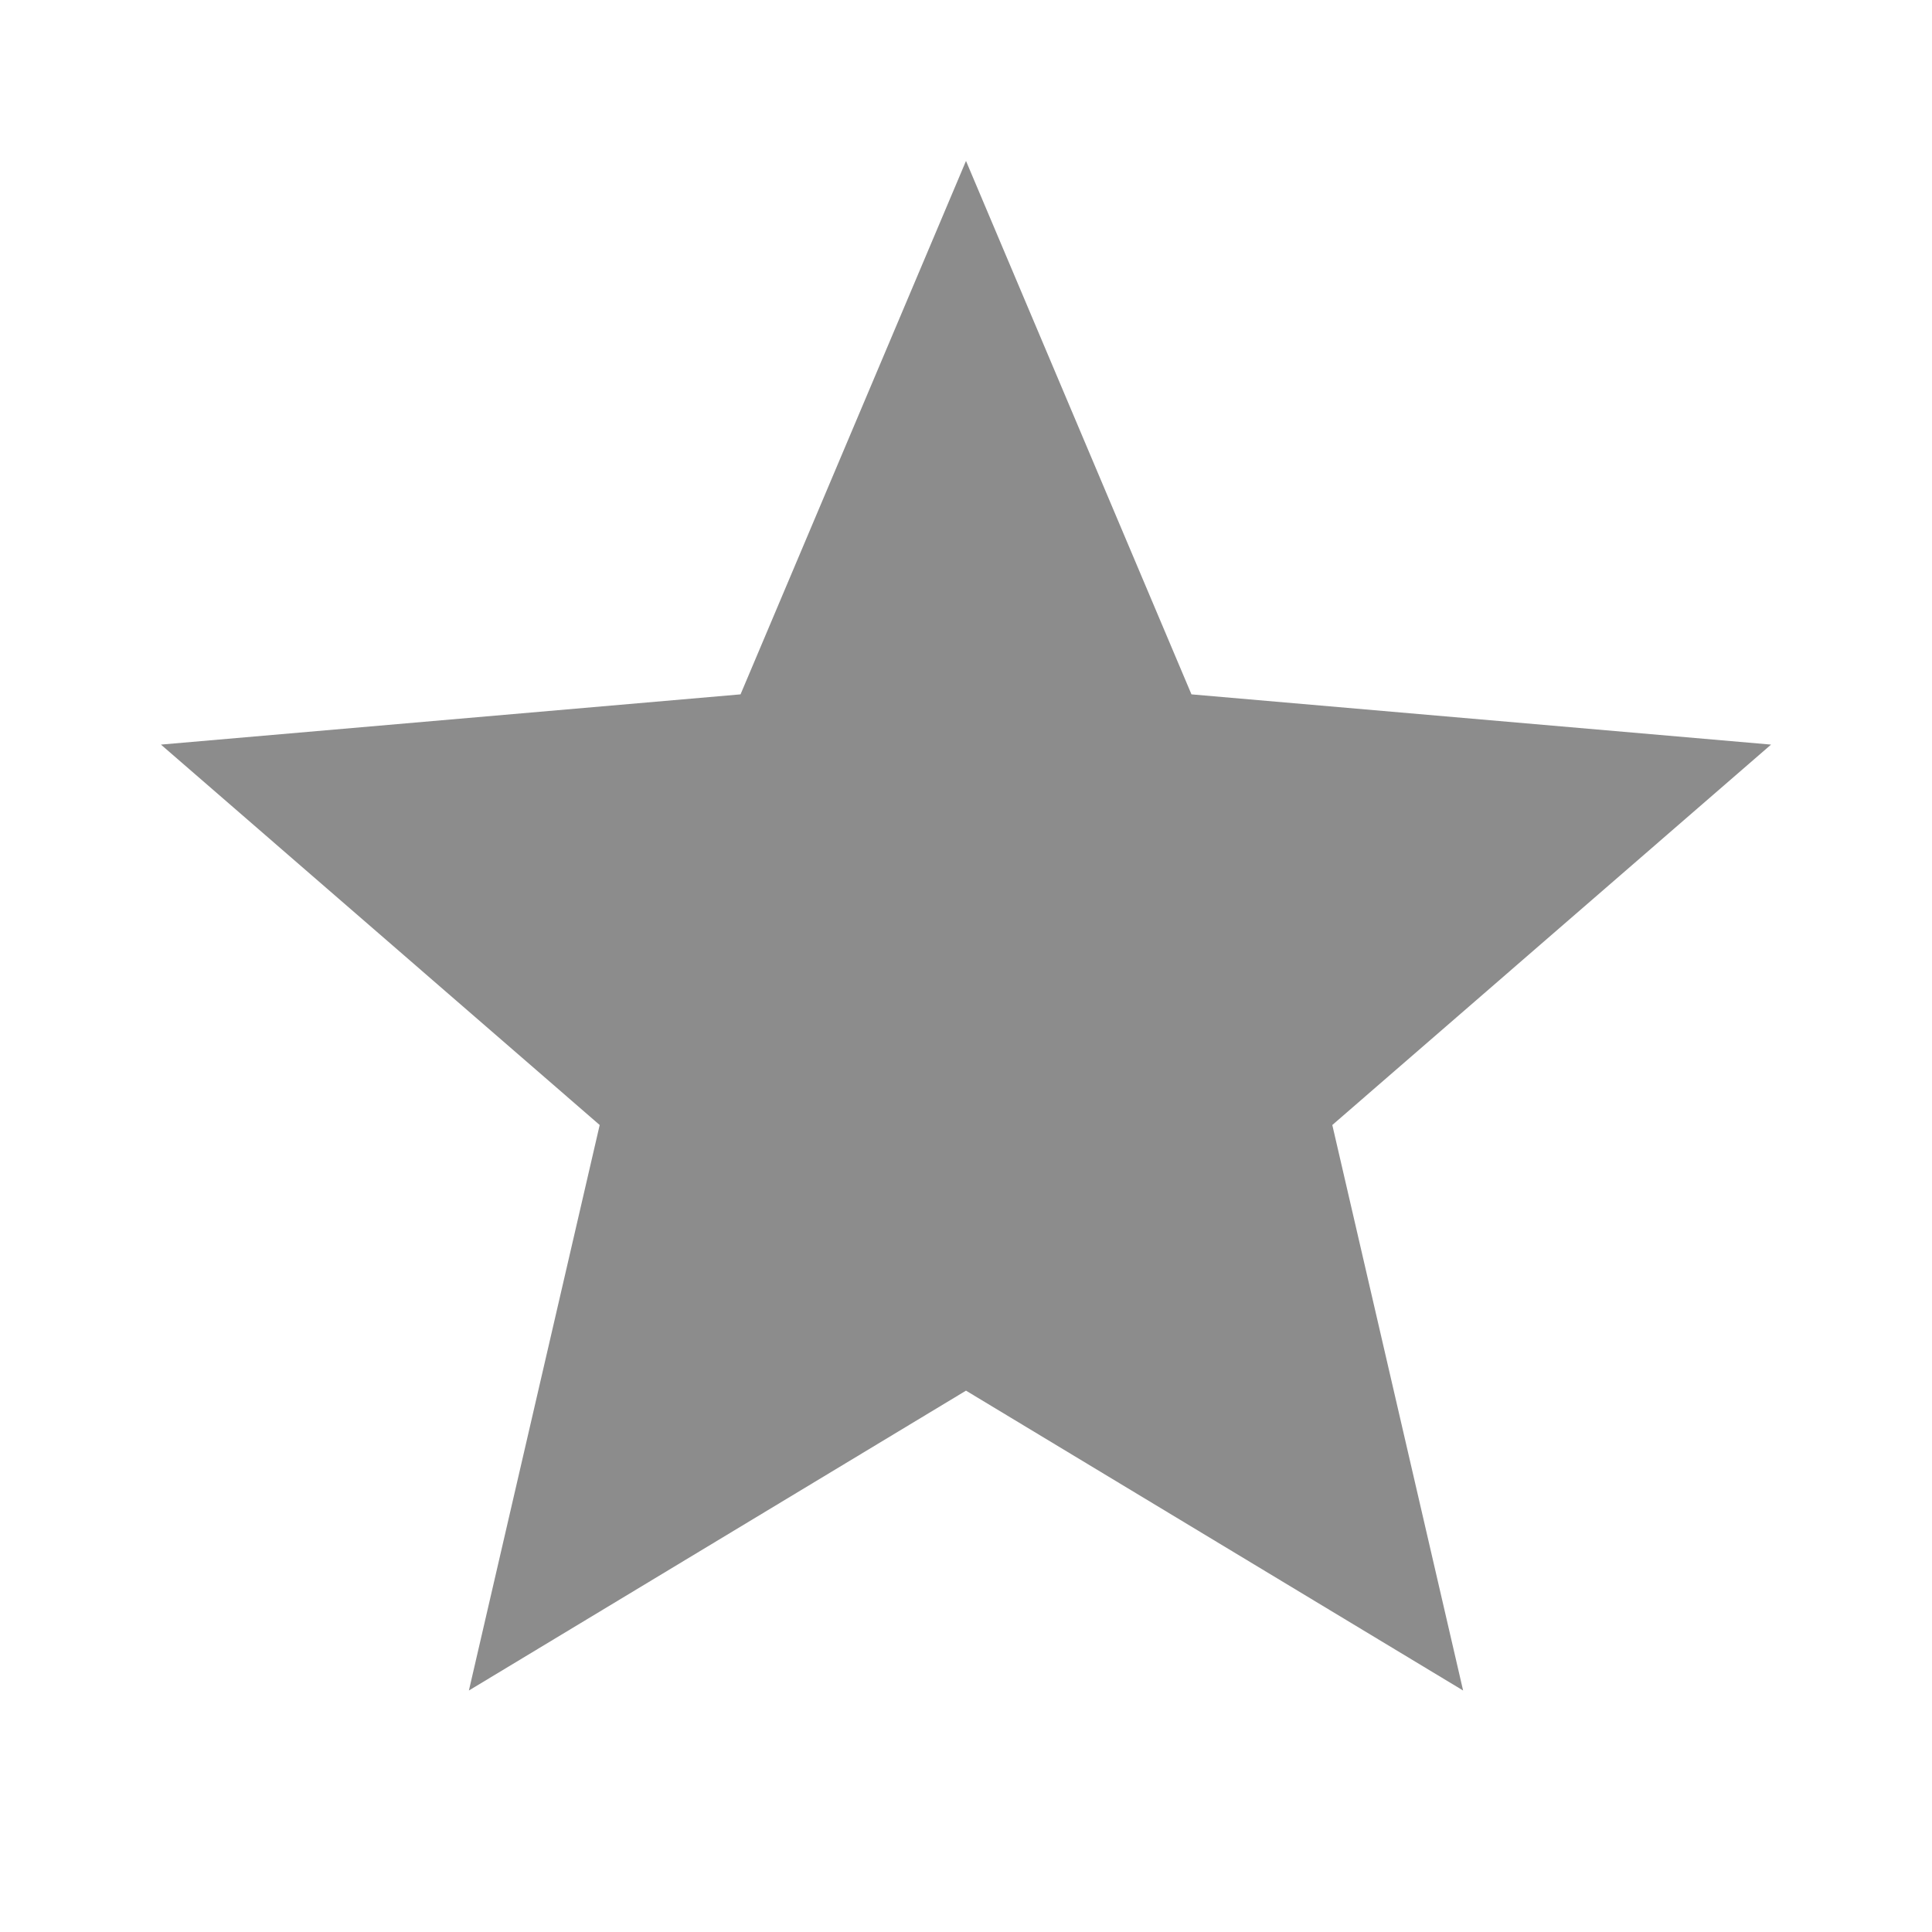 <svg width="10" height="10" viewBox="0 0 10 10" fill="none" xmlns="http://www.w3.org/2000/svg">
<g id="star_24dp_D9F0B5_FILL1_wght400_GRAD0_opsz24 1">
<path id="Vector" d="M2.427 8.75L3.104 5.823L0.833 3.854L3.833 3.594L5 0.833L6.167 3.594L9.167 3.854L6.896 5.823L7.573 8.75L5 7.198L2.427 8.75Z" fill="#8C8C8C"/>
</g>
</svg>
